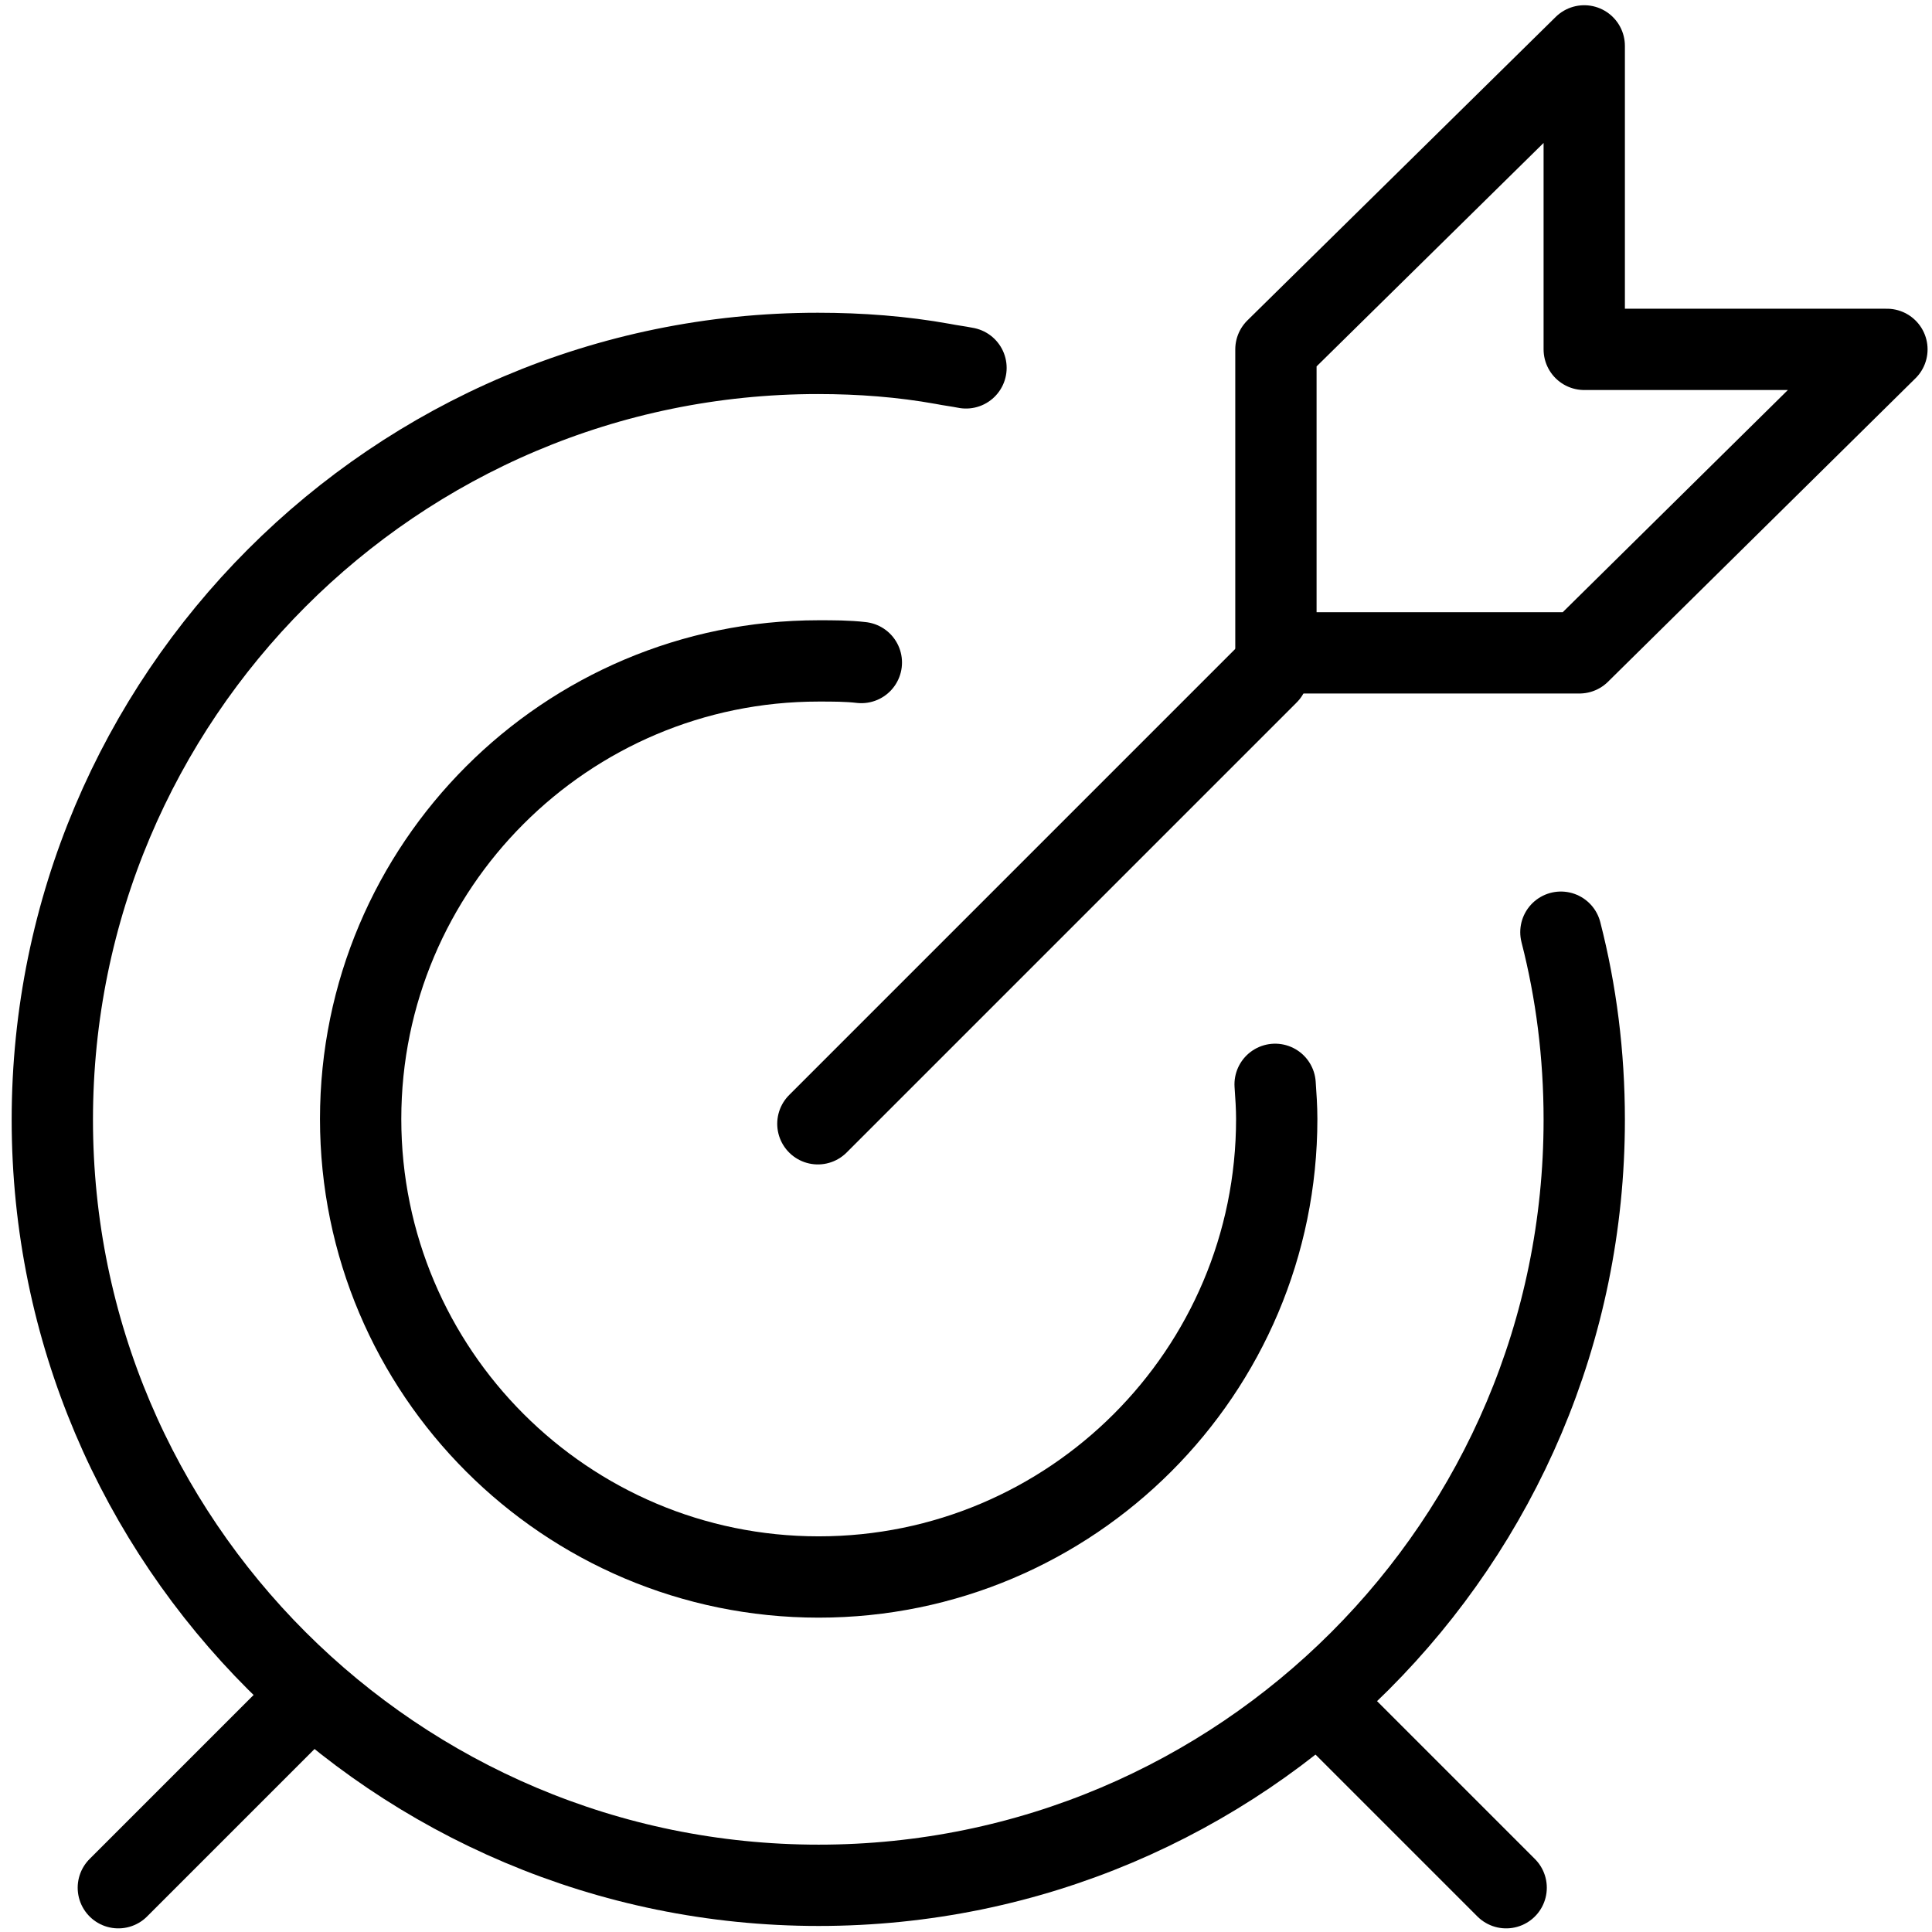 <?xml version="1.0" encoding="UTF-8"?>
<svg id="Layer_1" xmlns="http://www.w3.org/2000/svg" version="1.1" viewBox="0 0 24 24">
  <!-- Generator: Adobe Illustrator 29.6.1, SVG Export Plug-In . SVG Version: 2.1.1 Build 9)  -->
  <defs>
    <style>
      .st0 {
        stroke-miterlimit: 10;
      }

      .st0, .st1 {
        fill: none;
        stroke: #000;
        stroke-linecap: round;
        stroke-width: 1.01px;
      }

      .st1 {
        stroke-linejoin: round;
      }
    </style>
  </defs>
  <g id="_76-Target">
    <path class="st0" d="M19.39,11.58c.19.74.29,1.52.29,2.33,0,5.25-4.26,9.51-9.51,9.51S.65,19.16.65,13.91,4.91,4.39,10.16,4.39c.53,0,1.05.04,1.55.13.1.02.19.03.29.05"/>
    <path class="st0" d="M15.84,13.47c.01.14.02.29.02.43,0,3.14-2.55,5.69-5.69,5.69s-5.69-2.55-5.69-5.69,2.55-5.69,5.69-5.69c.18,0,.36,0,.53.02"/>
    <g id="Target">
      <line class="st0" x1="1.47" y1="23.45" x2="3.83" y2="21.09"/>
      <line class="st0" x1="16.45" y1="21.19" x2="18.71" y2="23.45"/>
      <line class="st0" x1="10.16" y1="13.96" x2="15.75" y2="8.37"/>
      <polygon class="st1" points="23.44 4.34 19.68 4.34 19.68 .57 15.85 4.34 15.85 8.11 19.62 8.11 23.44 4.34"/>
    </g>
  </g>
</svg>